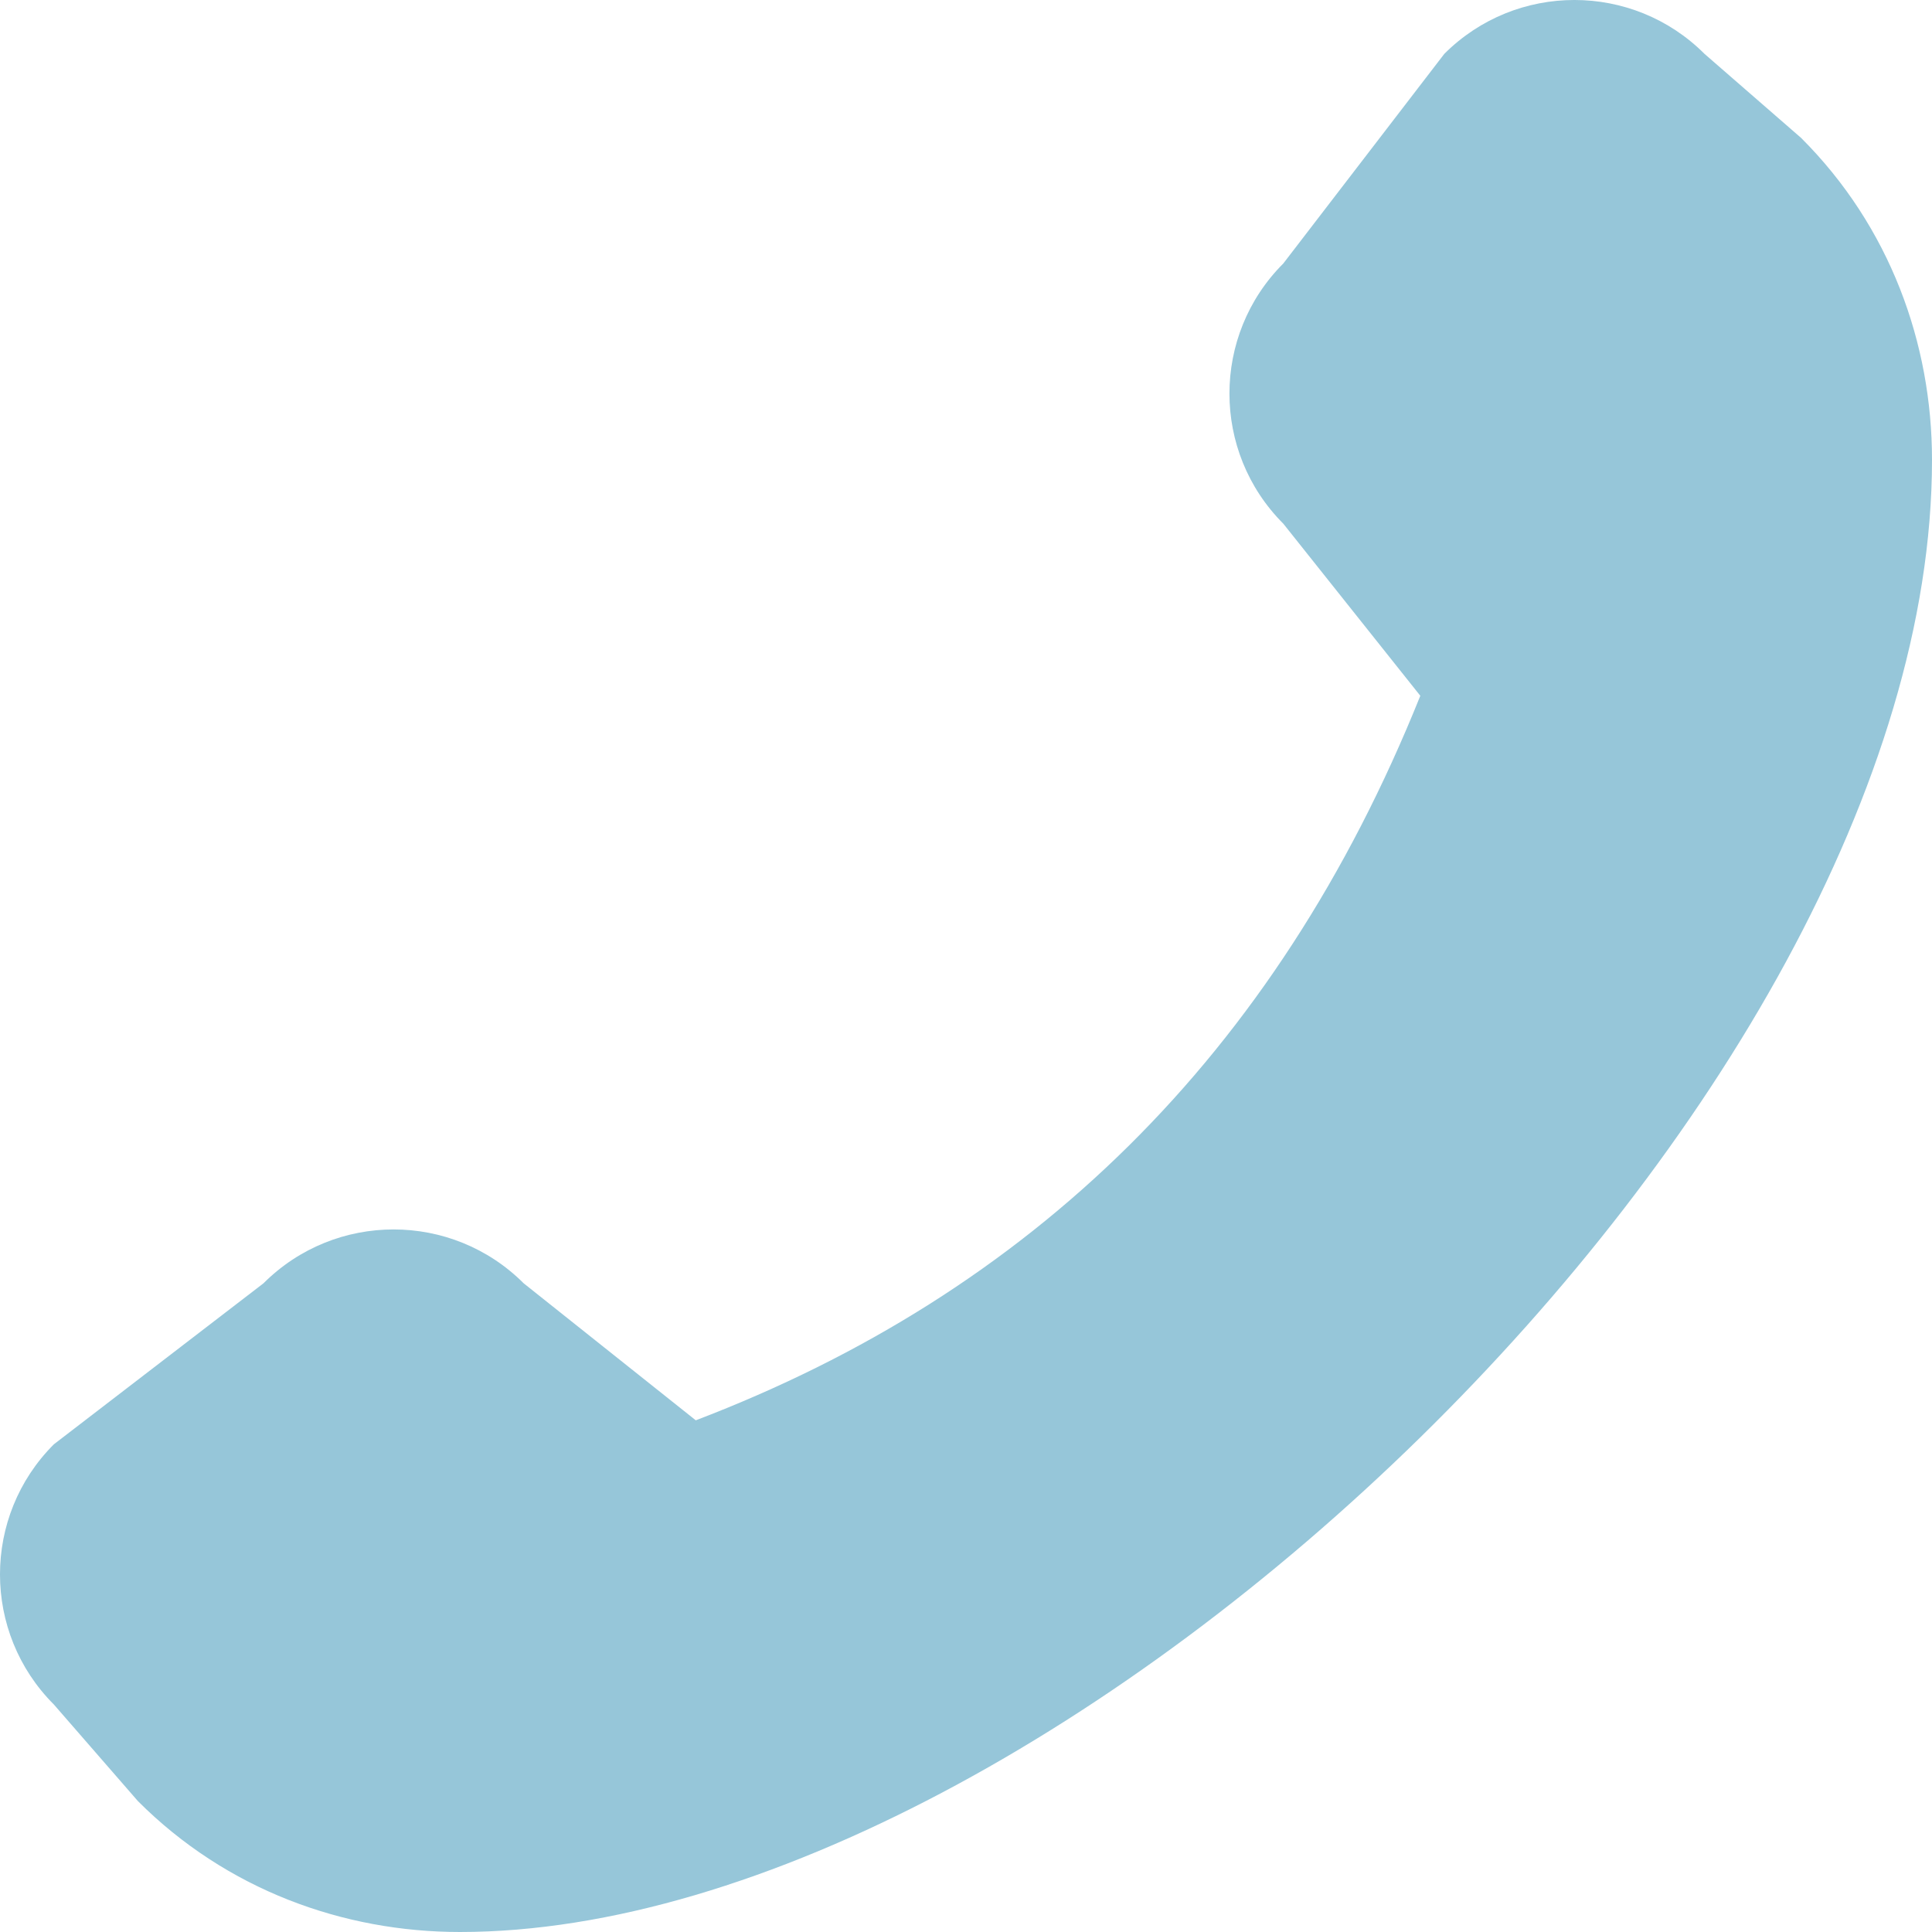 <svg width="60" height="60" viewBox="0 0 60 60" fill="none" xmlns="http://www.w3.org/2000/svg">
<path d="M8.183 39.854L1.673 44.854C-0.558 47.084 -0.558 50.705 1.673 52.935L4.283 55.935C7.038 58.695 10.668 60 14.283 60C32.854 60 60 34.284 60 14.283C60 10.668 58.695 7.038 55.935 4.283L52.935 1.673C50.705 -0.558 47.084 -0.558 44.854 1.673L39.854 8.183C37.624 10.413 37.624 14.033 39.854 16.263L44.109 21.608C39.604 32.829 31.964 40.159 21.608 44.109L16.263 39.854C14.033 37.624 10.413 37.624 8.183 39.854Z" fill="#96C6D9"/>
</svg>